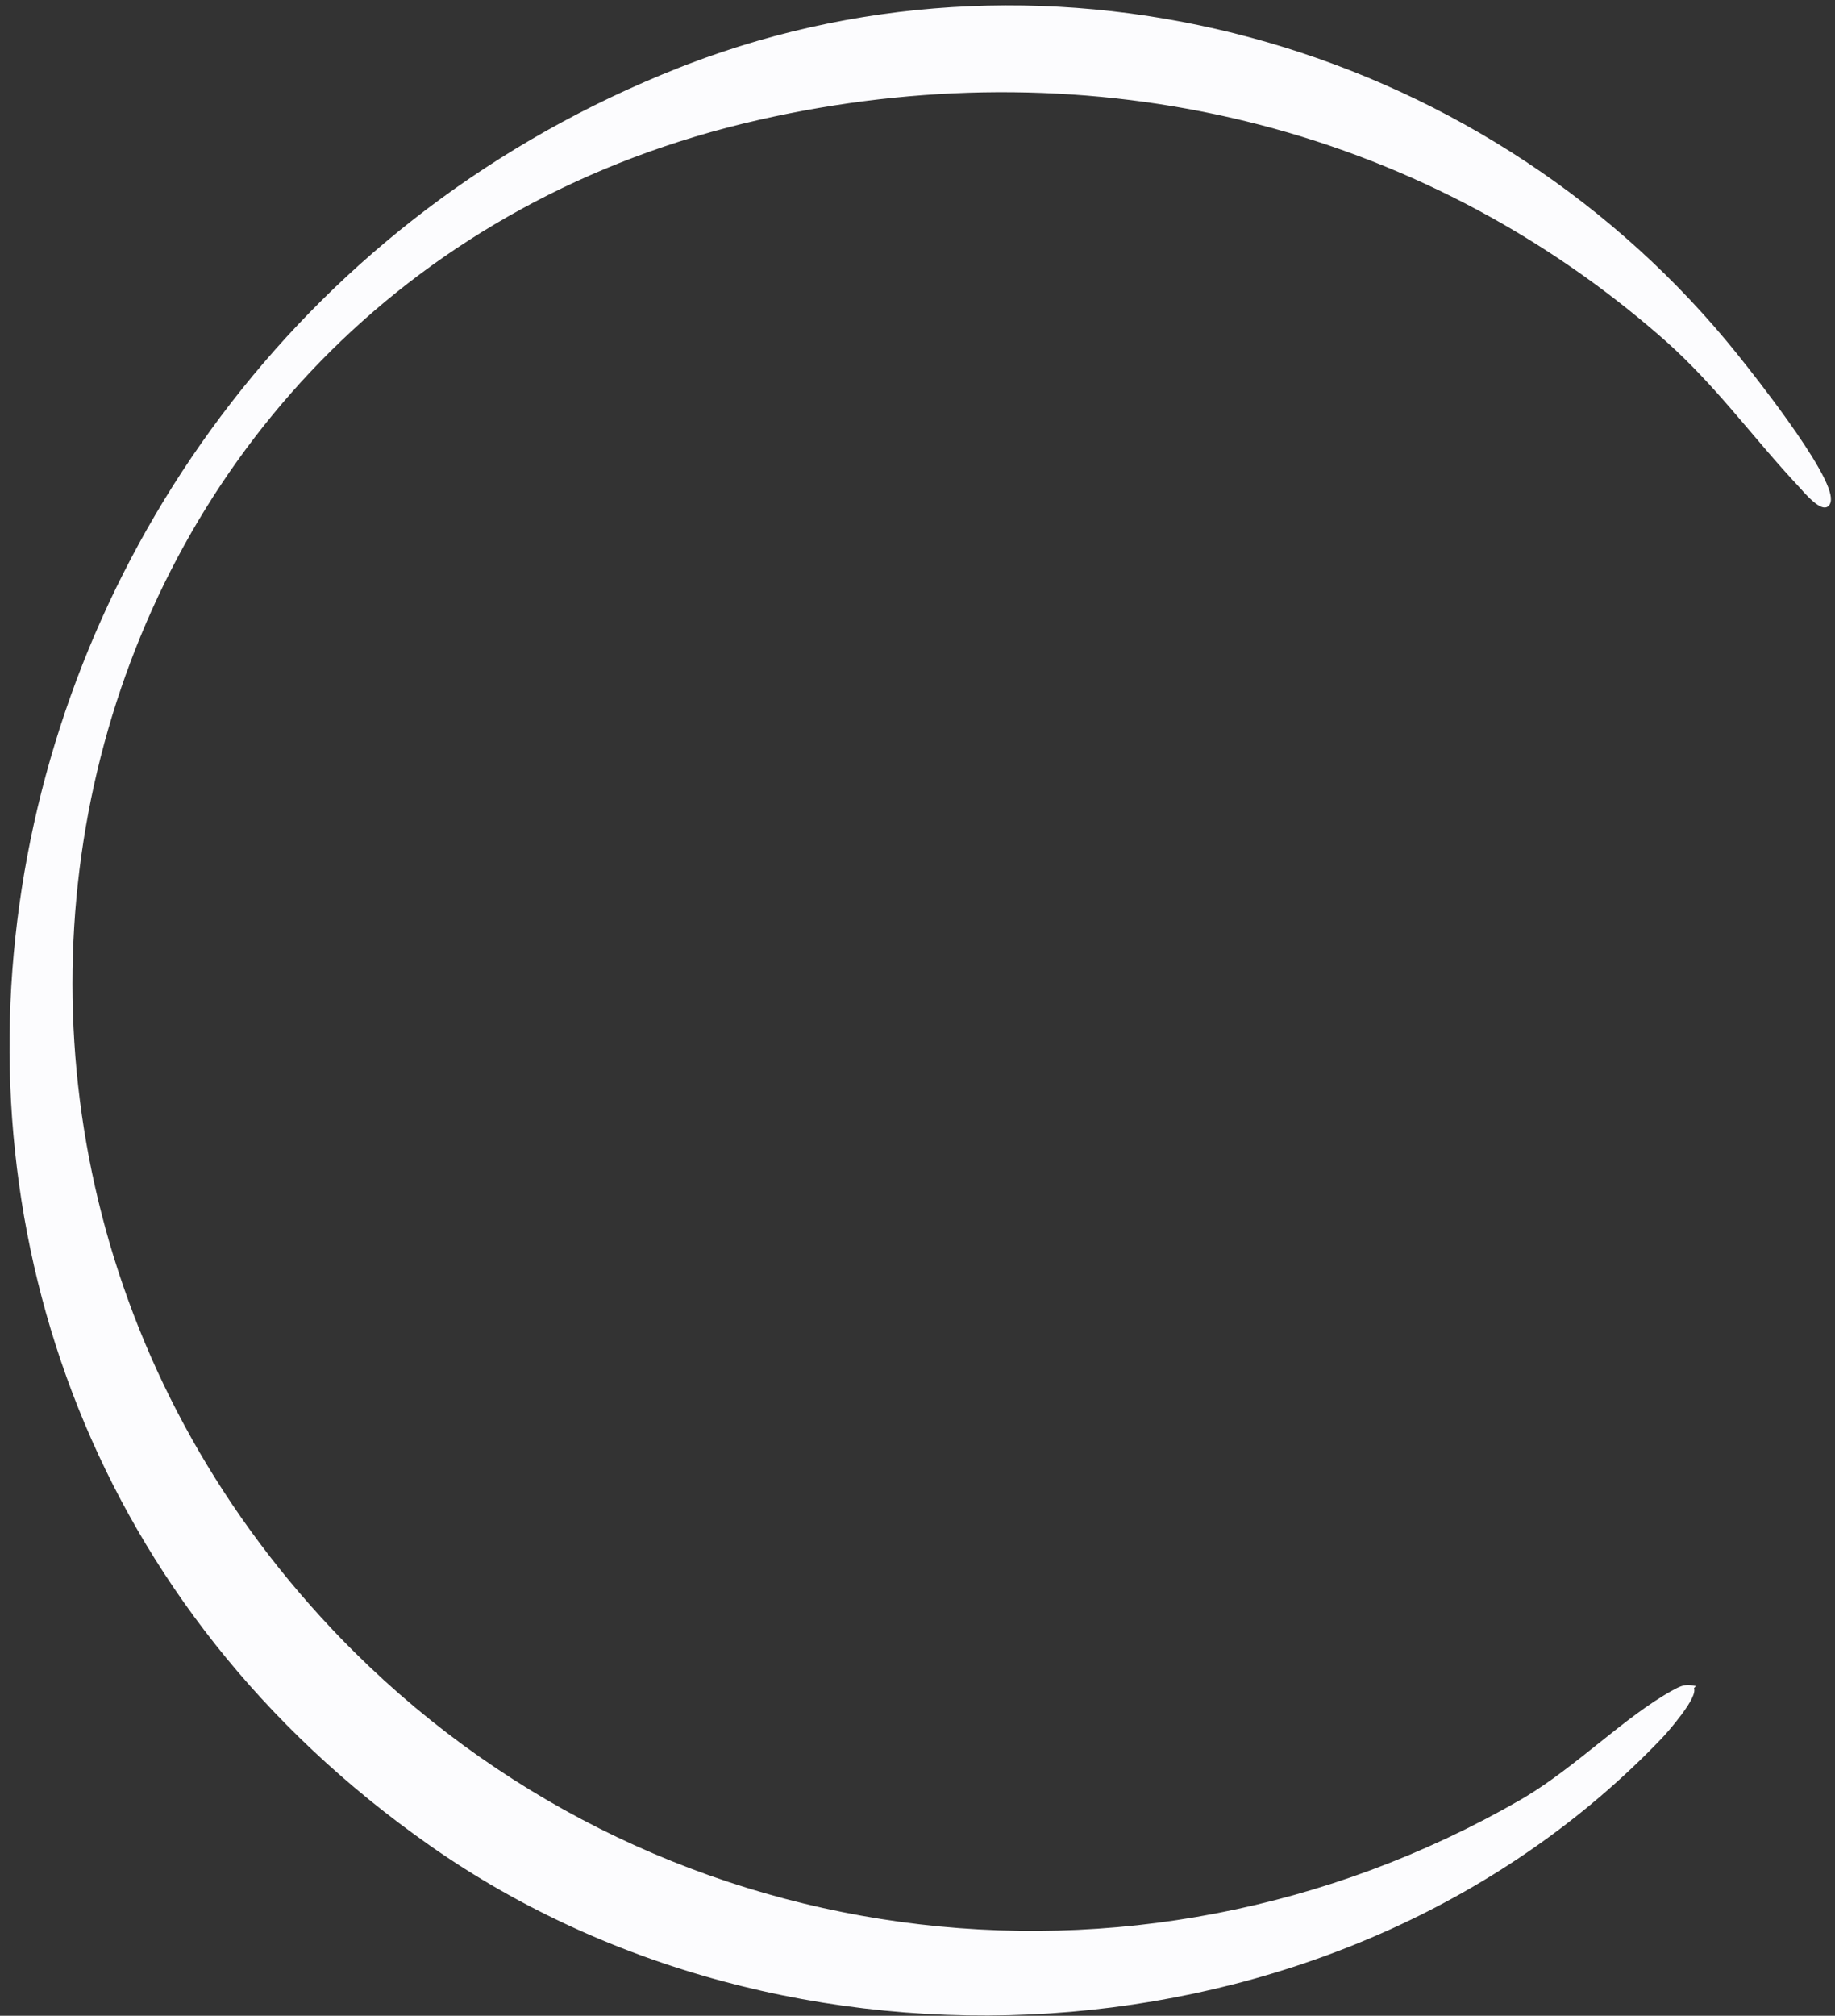 <?xml version="1.0" encoding="UTF-8"?> <svg xmlns="http://www.w3.org/2000/svg" width="173" height="190" viewBox="0 0 173 190" fill="none"><rect x="0" y="0" width="173" height="190" fill="#333333" stroke="none"/><path d="M41.416 174.442C76.071 198.13 127.191 194.511 156.58 163.786L156.581 163.786C156.876 163.48 157.768 162.471 158.51 161.46C158.88 160.955 159.216 160.445 159.421 160.02C159.523 159.808 159.596 159.611 159.621 159.442C159.64 159.315 159.633 159.19 159.579 159.088L159.671 158.995L159.463 158.961C158.956 158.879 158.562 159.002 158.177 159.19L157.789 159.395C155.48 160.657 153.155 162.513 150.771 164.417C148.534 166.205 146.244 168.036 143.856 169.472L143.378 169.754C106.874 190.768 61.043 184.556 31.918 154.359L31.233 153.641C-14.067 105.638 5.755 26.116 71.555 11.187L72.986 10.872C103.066 4.478 133.59 11.487 156.794 31.79L157.259 32.202C159.562 34.272 161.541 36.454 163.459 38.678C165.503 41.048 167.483 43.47 169.71 45.845L170.197 46.387C170.436 46.643 170.731 46.944 171.024 47.193C171.315 47.439 171.624 47.652 171.886 47.71C172.02 47.74 172.158 47.732 172.272 47.651C172.385 47.571 172.455 47.435 172.49 47.256L172.506 47.132C172.527 46.831 172.434 46.441 172.267 45.994C172.073 45.479 171.771 44.868 171.393 44.197C170.636 42.853 169.567 41.253 168.429 39.658C166.722 37.267 164.855 34.88 163.643 33.374L162.678 32.195C139.168 4.028 99.444 -7.066 64.861 6.168L64.046 6.486C-5.862 34.083 -23.255 129.106 40.601 173.877L41.416 174.442Z" fill="#FCFCFE" stroke="#FCFCFE" stroke-width="0.216"></path></svg> 